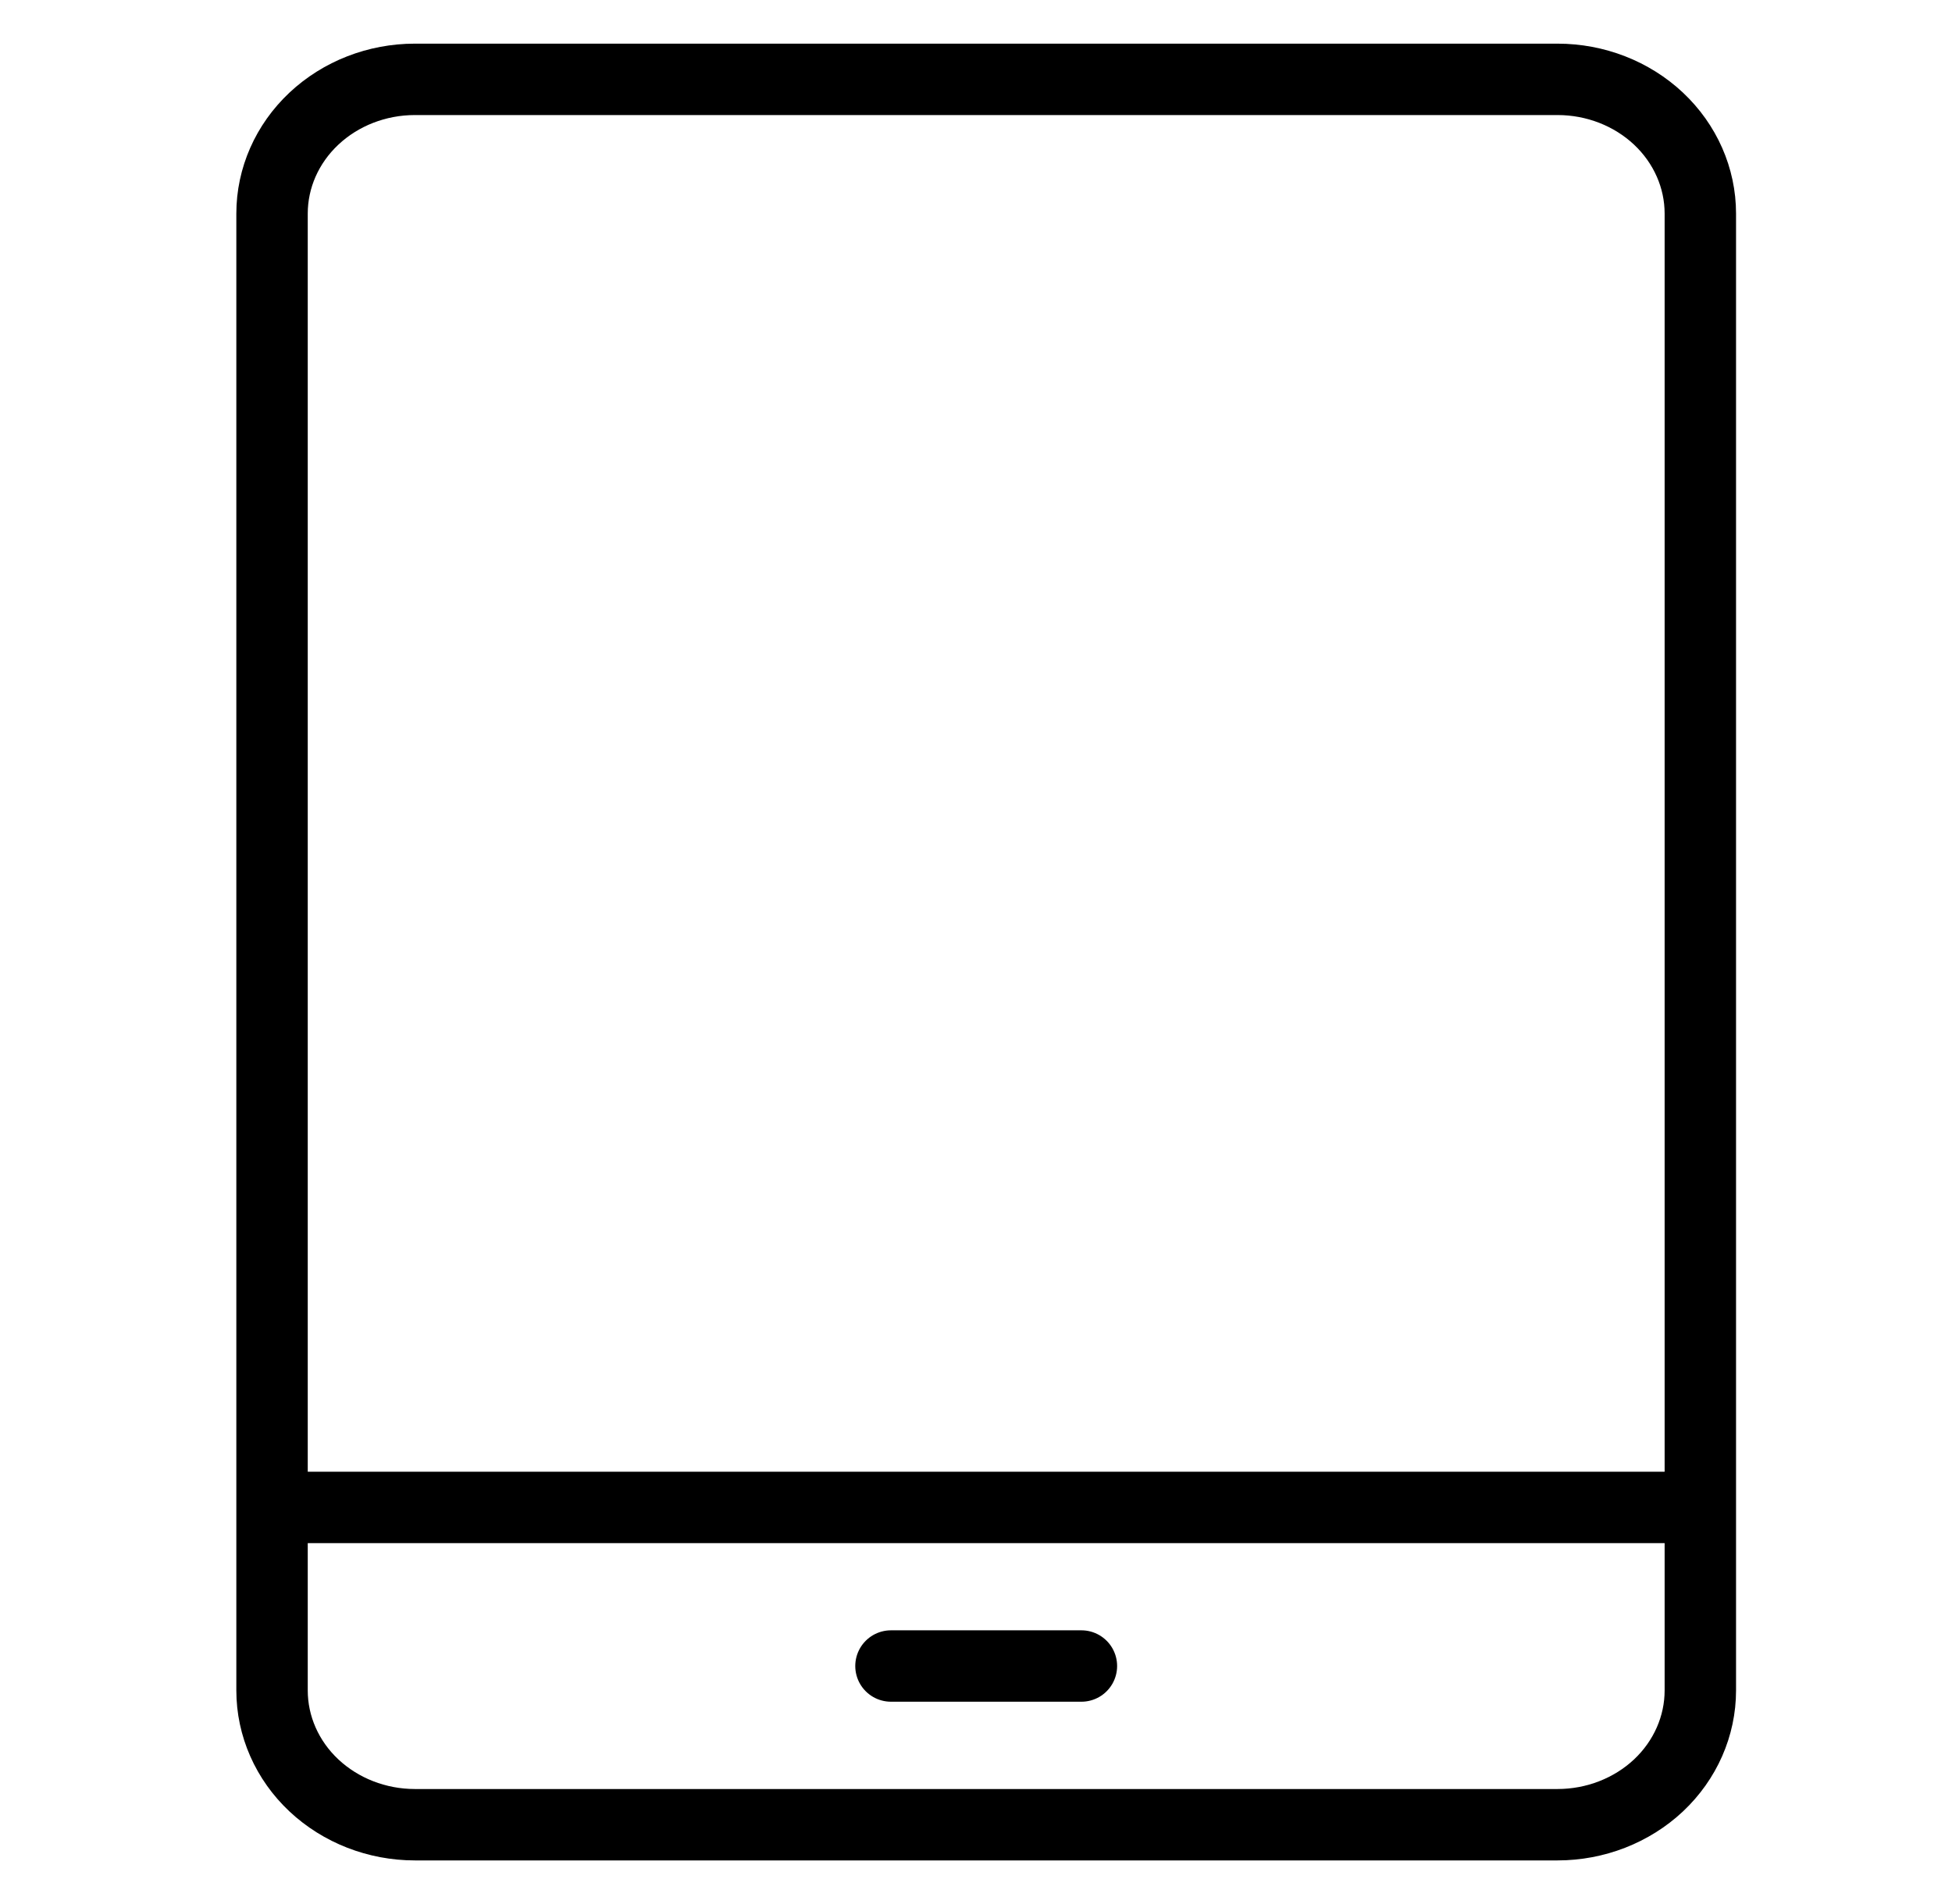 <svg width="41" height="40" viewBox="0 0 41 40" fill="none" xmlns="http://www.w3.org/2000/svg">
<path d="M35.714 31.668V35.513C35.714 36.261 35.398 36.979 34.836 37.508C34.273 38.036 33.51 38.334 32.714 38.334H8.714C7.919 38.334 7.156 38.036 6.593 37.508C6.03 36.979 5.714 36.261 5.714 35.513V31.668M35.714 31.668V4.487C35.714 3.739 35.398 3.022 34.836 2.493C34.273 1.964 33.51 1.667 32.714 1.667H8.714C7.919 1.667 7.156 1.964 6.593 2.493C6.03 3.022 5.714 3.739 5.714 4.487V31.668M35.714 31.668H5.714" stroke="black" stroke-width="1.5" stroke-linecap="round" stroke-linejoin="round"/>
<path d="M18.714 35H22.714" stroke="black" stroke-width="1.5" stroke-linecap="round"/>
</svg>
